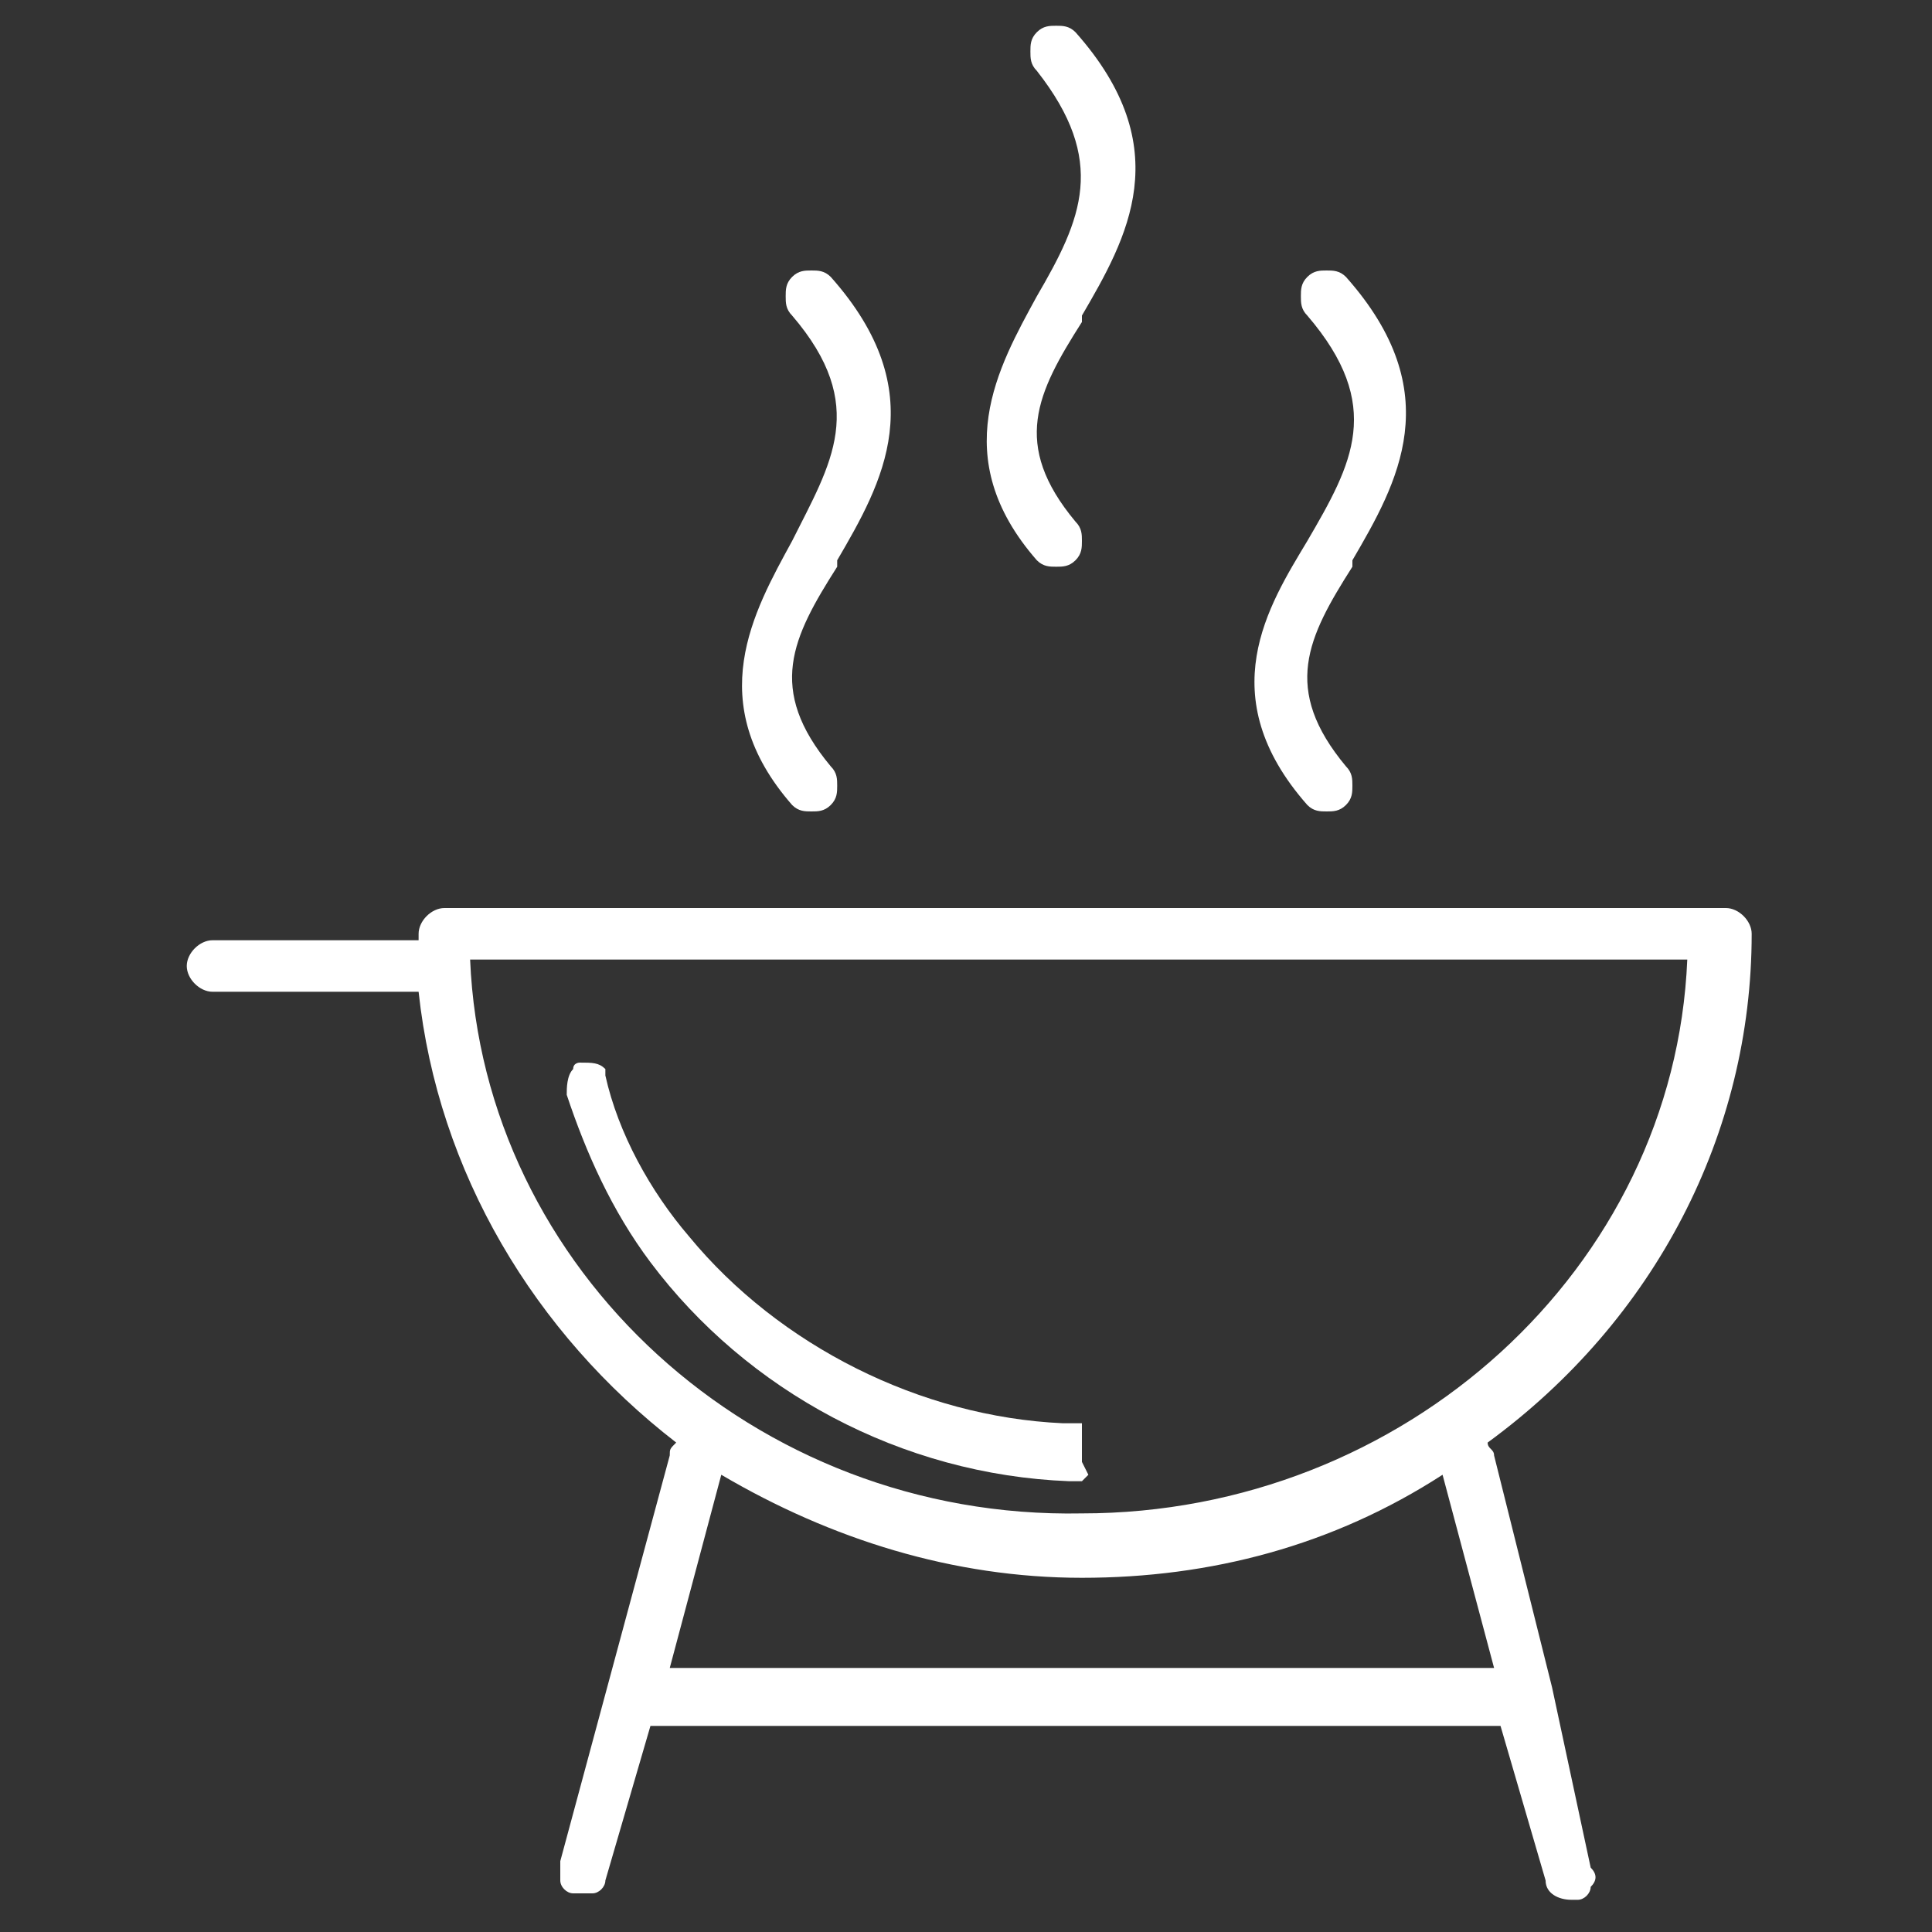 <?xml version="1.0" encoding="utf-8"?>
<!-- Generator: Adobe Illustrator 24.2.3, SVG Export Plug-In . SVG Version: 6.00 Build 0)  -->
<svg version="1.1" id="Layer_1" xmlns="http://www.w3.org/2000/svg" xmlns:xlink="http://www.w3.org/1999/xlink" x="0px" y="0px"
	 viewBox="0 0 30 30" style="enable-background:new 0 0 30 30;" xml:space="preserve">
<rect x="0" y="0" width="30" height="30" fill="#333333" stroke="none"/>
<style type="text/css">
	.st0{fill:#fff;}
</style>
<g>
	<path class="st0" d="M24.1,26.2l-0.9-3.6c0-0.1-0.1-0.1-0.1-0.2c2.6-1.9,4.1-4.8,4.1-7.9c0-0.2-0.2-0.4-0.4-0.4H6.9
		c-0.2,0-0.4,0.2-0.4,0.4v0.1H3.3c-0.2,0-0.4,0.2-0.4,0.4c0,0.2,0.2,0.4,0.4,0.4h3.2c0.3,2.8,1.8,5.3,4,7c-0.1,0.1-0.1,0.1-0.1,0.2
		l-1.7,6.3c0,0.1,0,0.2,0,0.3s0.1,0.2,0.2,0.2c0.1,0,0.2,0,0.3,0s0.2-0.1,0.2-0.2l0.7-2.4h13.2l0.7,2.4c0,0.2,0.2,0.3,0.4,0.3
		c0,0,0.1,0,0.1,0c0.1,0,0.2-0.1,0.2-0.2c0.1-0.1,0.1-0.2,0-0.3L24.1,26.2z M7.3,14.9h18.9c-0.2,4.8-4.4,8.6-9.4,8.6
		C11.7,23.6,7.5,19.7,7.3,14.9z M10.4,25.9l0.8-3c1.7,1,3.6,1.6,5.6,1.6s3.9-0.5,5.6-1.6l0.8,3H10.4z"/>
	<path class="st0" d="M16.8,22.7C16.8,22.7,16.8,22.7,16.8,22.7l0-0.2c0,0,0-0.1,0-0.1c0,0,0-0.1,0-0.1l0,0v0v-0.1h0l0,0l0,0v-0.1
		h-0.1c0,0,0,0-0.1,0h-0.1c-2.2-0.1-4.4-1.2-5.8-2.9c-0.6-0.7-1.1-1.6-1.3-2.5c0,0,0,0,0,0c0,0,0-0.1,0-0.1v0l0,0c0,0,0,0,0,0
		c0,0,0,0,0,0c-0.1-0.1-0.2-0.1-0.4-0.1h0c0,0,0,0,0,0c0,0-0.1,0-0.1,0.1l0,0c-0.1,0.1-0.1,0.3-0.1,0.4c0.3,0.9,0.7,1.8,1.3,2.6
		c1.5,2,3.9,3.3,6.5,3.4h0c0,0,0.1,0,0.1,0c0,0,0.1,0,0.1,0c0,0,0,0,0.1-0.1l0,0L16.8,22.7L16.8,22.7z M16.7,22.5L16.7,22.5
		L16.7,22.5L16.7,22.5z M16.7,22.3L16.7,22.3L16.7,22.3L16.7,22.3z"/>
	<path class="st0" d="M20.3,8.4c-0.6,1-1.5,2.4,0,4.1c0.1,0.1,0.2,0.1,0.3,0.1c0.1,0,0.2,0,0.3-0.1c0.1-0.1,0.1-0.2,0.1-0.3
		c0-0.1,0-0.2-0.1-0.3c-1-1.2-0.6-2,0.1-3.1l0-0.1c0.7-1.2,1.5-2.6-0.1-4.4c-0.1-0.1-0.2-0.1-0.3-0.1s-0.2,0-0.3,0.1
		c-0.1,0.1-0.1,0.2-0.1,0.3c0,0.1,0,0.2,0.1,0.3C21.5,6.3,21,7.2,20.3,8.4L20.3,8.4z"/>
	<path class="st0" d="M16.1,4.6c-0.6,1.1-1.4,2.5,0,4.1c0.1,0.1,0.2,0.1,0.3,0.1c0.1,0,0.2,0,0.3-0.1c0.1-0.1,0.1-0.2,0.1-0.3
		s0-0.2-0.1-0.3c-1-1.2-0.6-2,0.1-3.1l0-0.1c0.7-1.2,1.5-2.6-0.1-4.4c-0.1-0.1-0.2-0.1-0.3-0.1s-0.2,0-0.3,0.1
		c-0.1,0.1-0.1,0.2-0.1,0.3s0,0.2,0.1,0.3C17.2,2.5,16.8,3.4,16.1,4.6L16.1,4.6z"/>
	<path class="st0" d="M12.3,8.4c-0.6,1.1-1.4,2.5,0,4.1c0.1,0.1,0.2,0.1,0.3,0.1c0.1,0,0.2,0,0.3-0.1c0.1-0.1,0.1-0.2,0.1-0.3
		c0-0.1,0-0.2-0.1-0.3c-1-1.2-0.6-2,0.1-3.1l0-0.1c0.7-1.2,1.5-2.6-0.1-4.4c-0.1-0.1-0.2-0.1-0.3-0.1s-0.2,0-0.3,0.1
		c-0.1,0.1-0.1,0.2-0.1,0.3c0,0.1,0,0.2,0.1,0.3C13.5,6.3,12.9,7.2,12.3,8.4L12.3,8.4z"/>
</g>
</svg>
